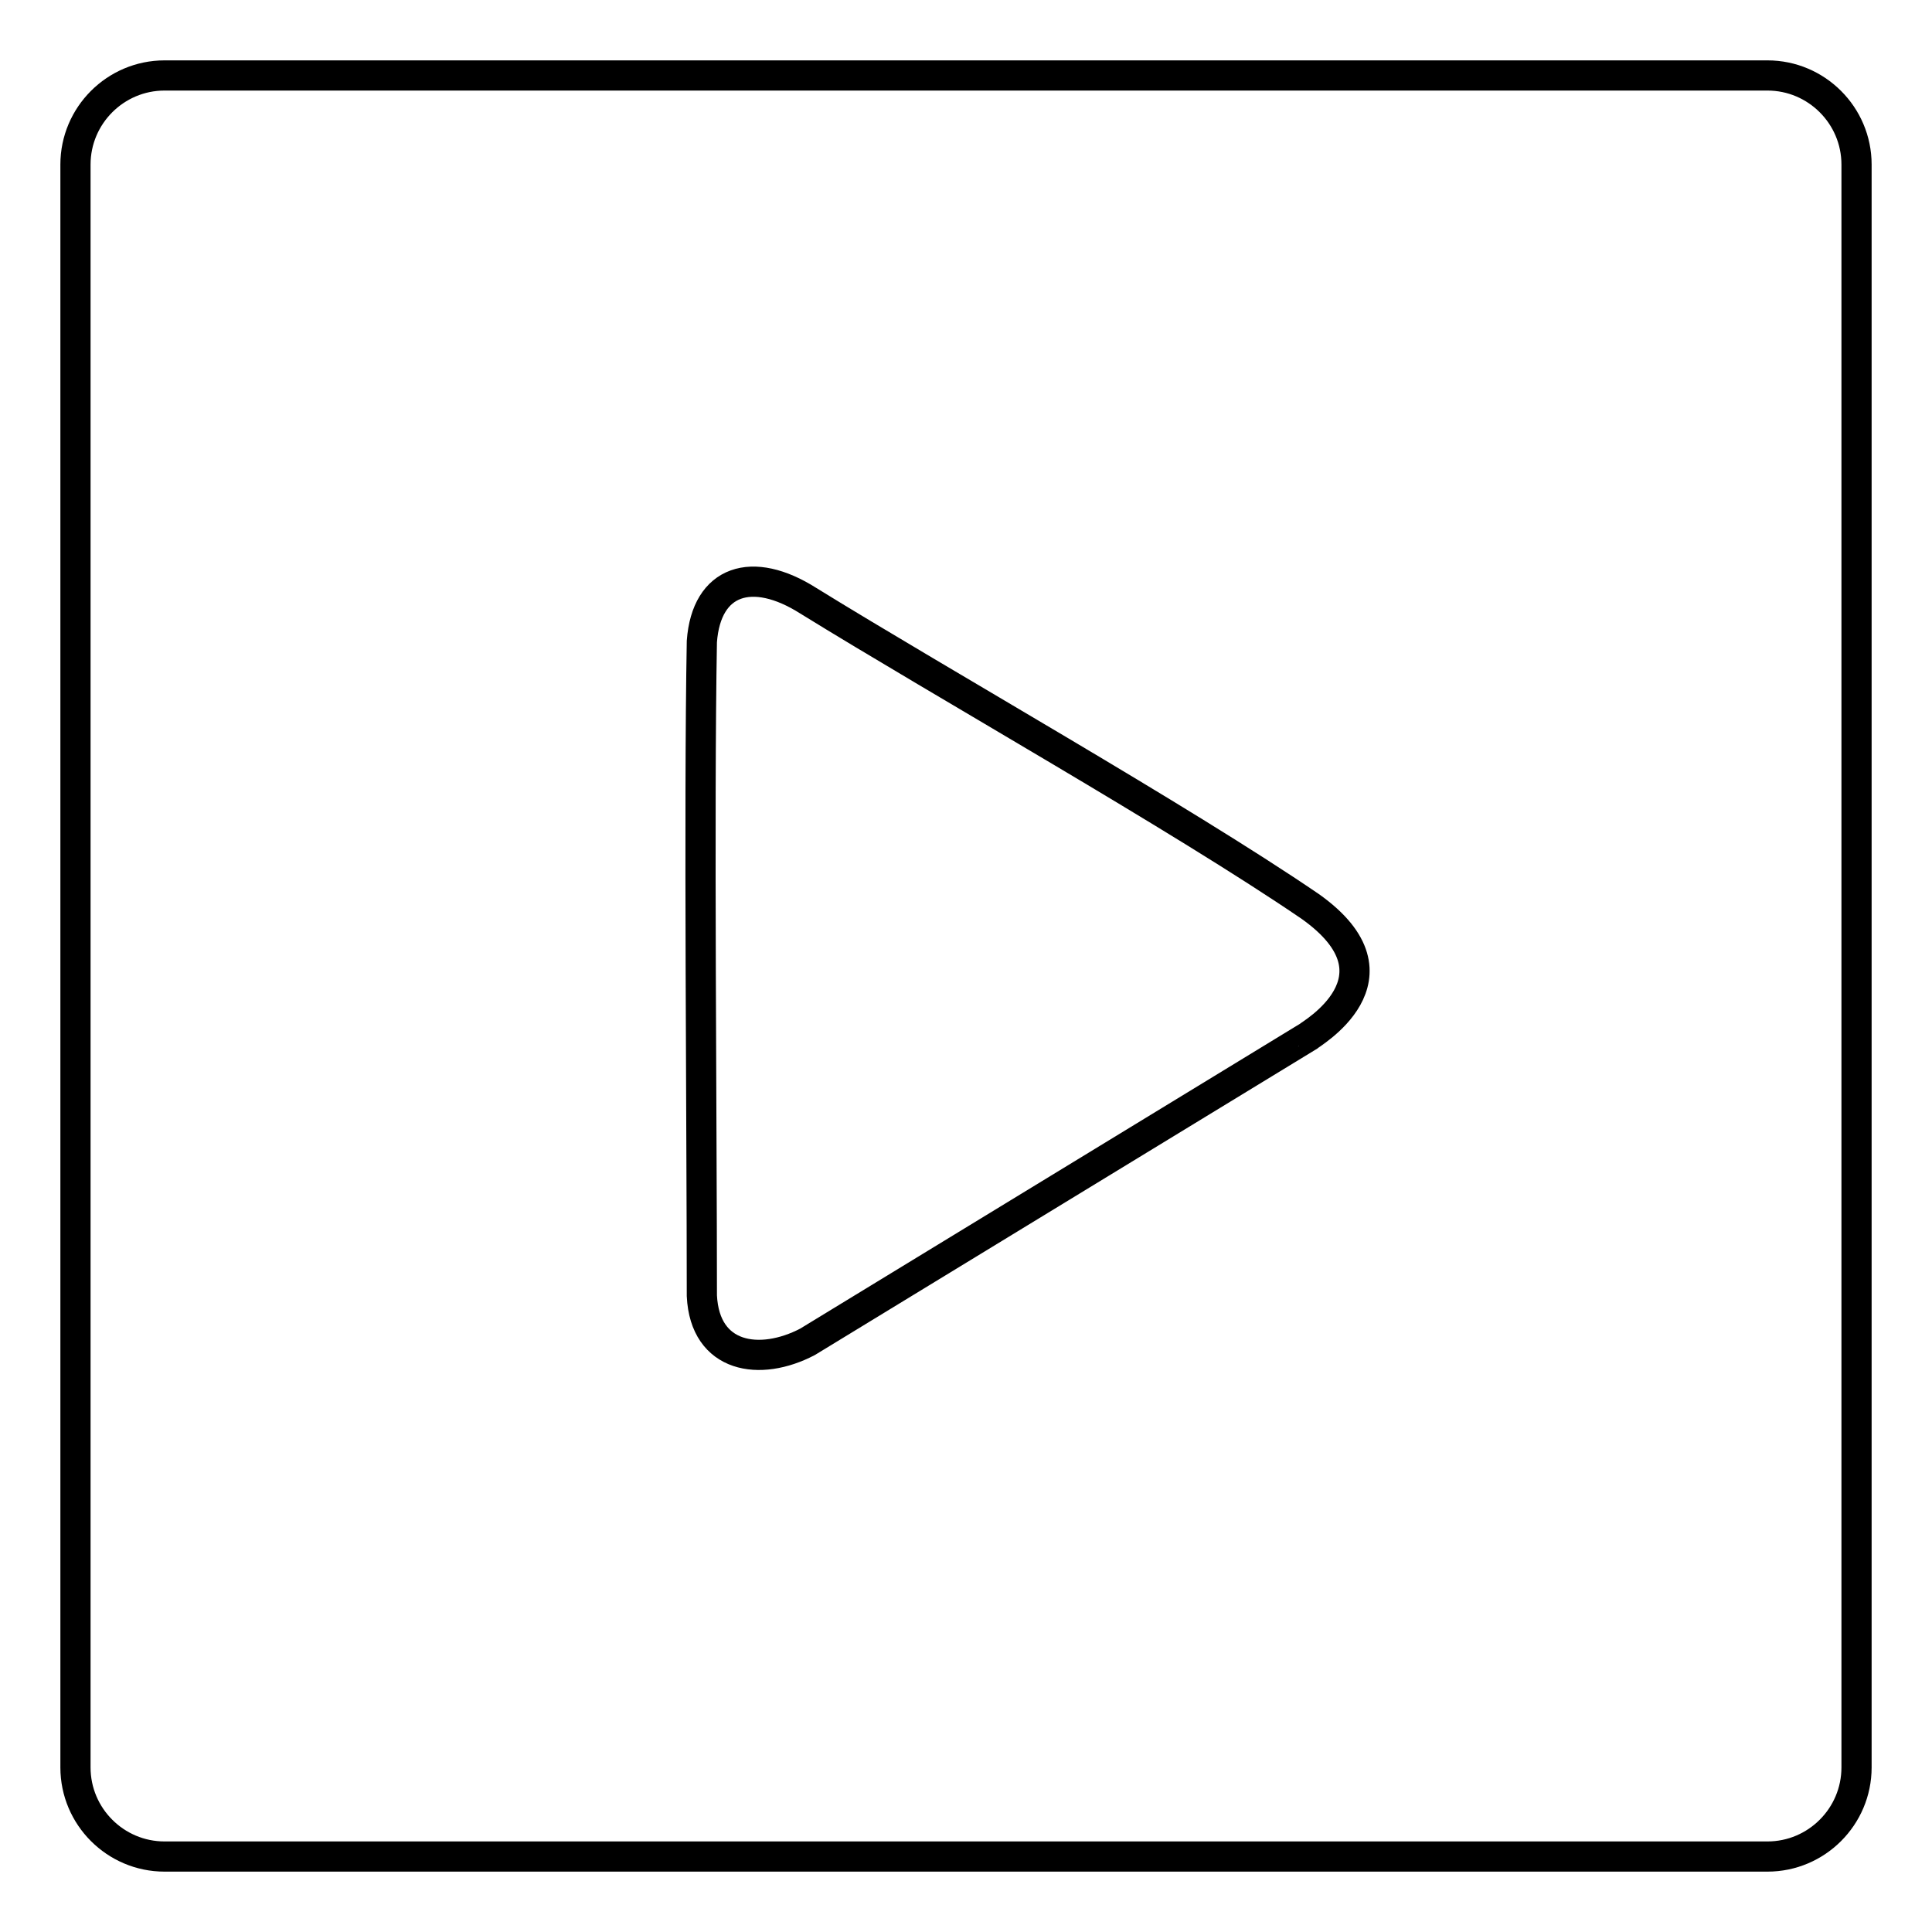<?xml version="1.0" encoding="utf-8"?>
<!-- Svg Vector Icons : http://www.onlinewebfonts.com/icon -->
<!DOCTYPE svg PUBLIC "-//W3C//DTD SVG 1.1//EN" "http://www.w3.org/Graphics/SVG/1.1/DTD/svg11.dtd">
<svg version="1.1" xmlns="http://www.w3.org/2000/svg" xmlns:xlink="http://www.w3.org/1999/xlink" x="0px" y="0px" viewBox="0 0 256 256" enable-background="new 0 0 256 256" xml:space="preserve">
<g><g><path stroke-width="4" fill-opacity="0" stroke="#000000"  d="M234.2,10H21.8C15.3,10,10,15.3,10,21.8v212.4c0,6.5,5.3,11.8,11.8,11.8h212.4c6.5,0,11.8-5.3,11.8-11.8V21.8C246,15.3,240.7,10,234.2,10z M173.4,137.3c-17.9,10.9-48.5,29.6-66.4,40.5c-6.3,3.3-13.6,2.2-14-6.1c0-22.3-0.4-64.7,0-86.7c0.6-8.2,6.7-10.1,14.1-5.4c17.8,11,49.2,28.7,66.5,40.5C187,129.6,173.3,137.2,173.4,137.3z"/></g></g>
</svg>